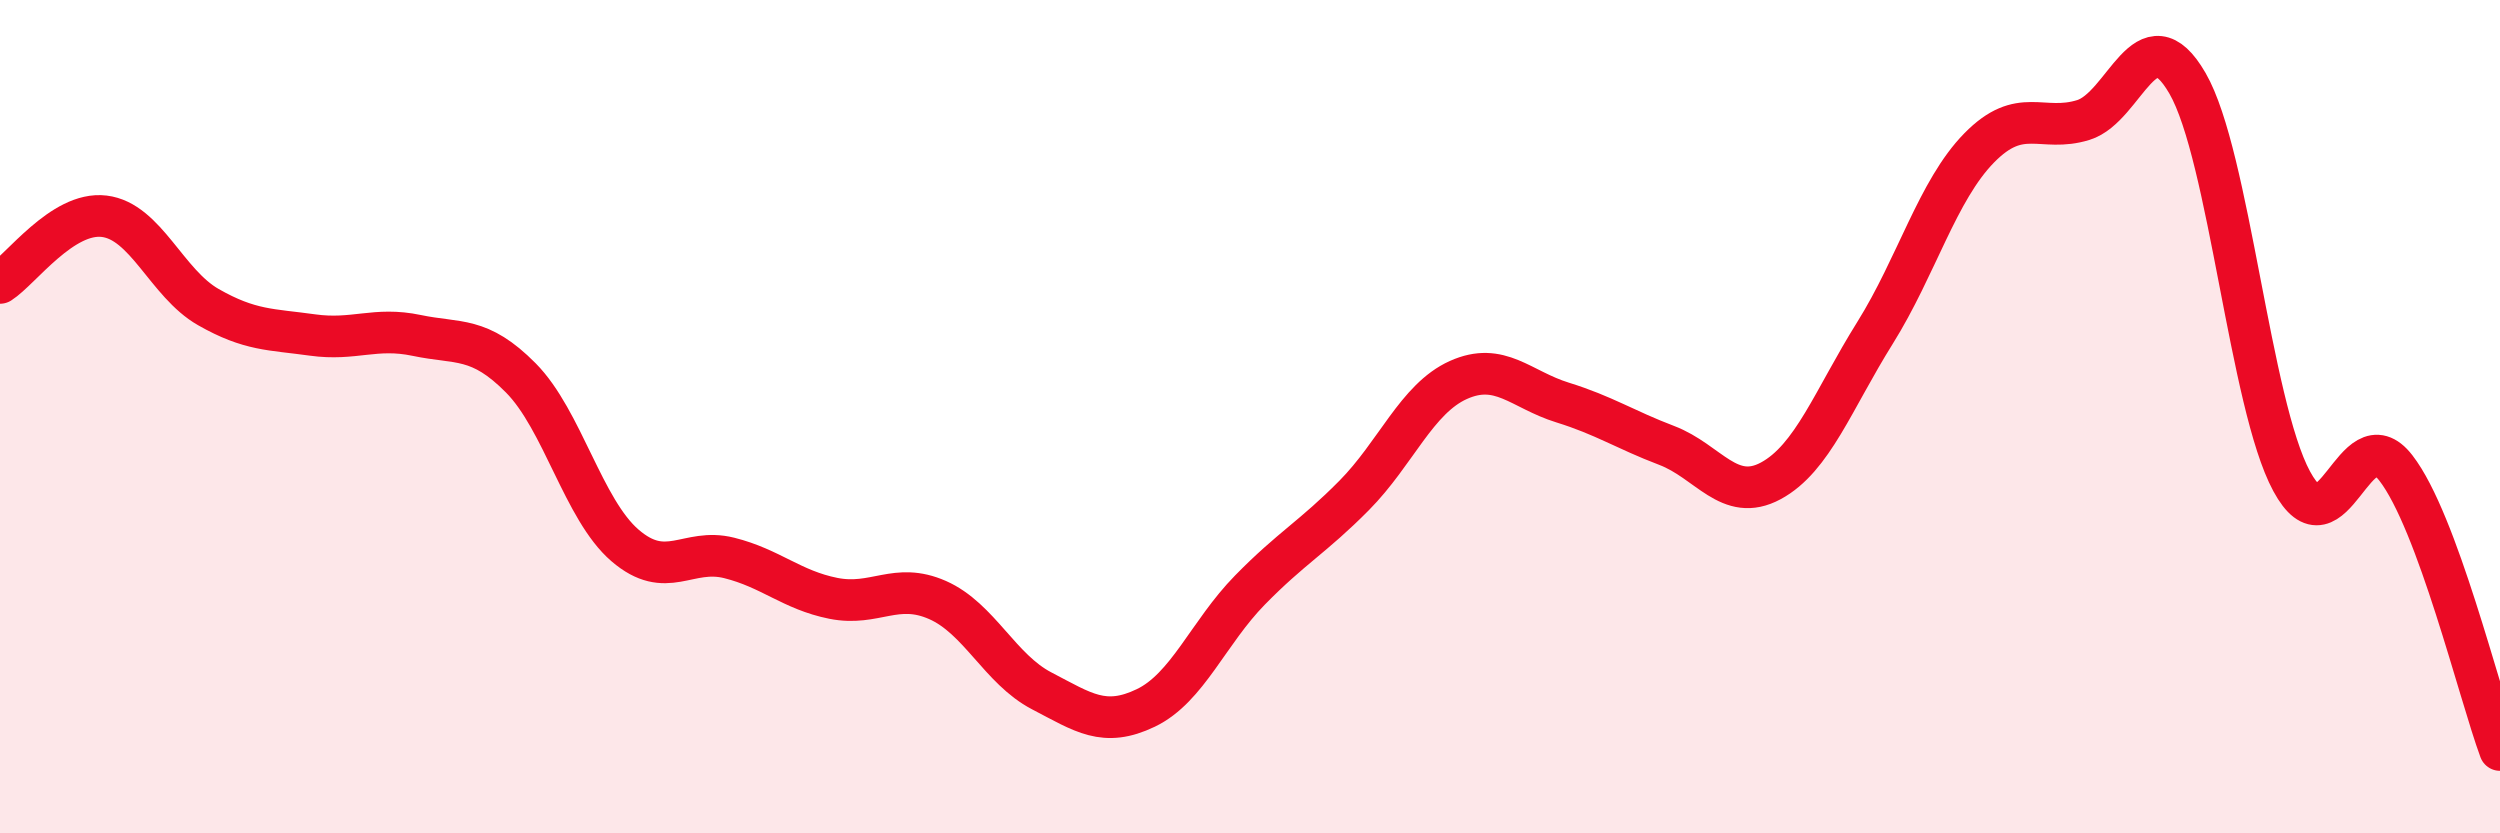 
    <svg width="60" height="20" viewBox="0 0 60 20" xmlns="http://www.w3.org/2000/svg">
      <path
        d="M 0,6.79 C 0.5,6.47 1.5,5.07 2.5,5.19 C 3.5,5.31 4,6.8 5,7.37 C 6,7.94 6.5,7.9 7.5,8.04 C 8.5,8.18 9,7.84 10,8.05 C 11,8.26 11.5,8.06 12.5,9.07 C 13.5,10.08 14,12.23 15,13.09 C 16,13.95 16.5,13.14 17.5,13.39 C 18.5,13.64 19,14.16 20,14.36 C 21,14.56 21.5,13.96 22.5,14.4 C 23.5,14.84 24,16.06 25,16.58 C 26,17.1 26.5,17.47 27.5,16.99 C 28.5,16.51 29,15.18 30,14.16 C 31,13.14 31.5,12.9 32.5,11.89 C 33.5,10.88 34,9.57 35,9.12 C 36,8.67 36.5,9.35 37.5,9.66 C 38.5,9.97 39,10.31 40,10.69 C 41,11.07 41.5,12.08 42.5,11.54 C 43.5,11 44,9.59 45,7.99 C 46,6.39 46.5,4.57 47.5,3.55 C 48.5,2.53 49,3.19 50,2.88 C 51,2.57 51.5,0.27 52.5,2 C 53.5,3.73 54,9.7 55,11.55 C 56,13.4 56.5,9.94 57.5,11.23 C 58.5,12.52 59.5,16.65 60,18L60 20L0 20Z"
        fill="#EB0A25"
        opacity="0.1"
        stroke-linecap="round"
        stroke-linejoin="round"
      />
      <path
        d="M 0,6.79 C 0.5,6.47 1.5,5.07 2.5,5.19 C 3.5,5.31 4,6.8 5,7.37 C 6,7.94 6.5,7.9 7.5,8.04 C 8.5,8.18 9,7.84 10,8.05 C 11,8.26 11.5,8.06 12.5,9.07 C 13.5,10.08 14,12.23 15,13.09 C 16,13.95 16.5,13.14 17.5,13.39 C 18.5,13.64 19,14.16 20,14.36 C 21,14.56 21.5,13.96 22.5,14.4 C 23.5,14.84 24,16.06 25,16.58 C 26,17.1 26.5,17.47 27.5,16.99 C 28.5,16.51 29,15.18 30,14.16 C 31,13.14 31.5,12.9 32.5,11.89 C 33.5,10.88 34,9.57 35,9.12 C 36,8.67 36.5,9.35 37.5,9.66 C 38.5,9.97 39,10.31 40,10.69 C 41,11.07 41.5,12.08 42.5,11.54 C 43.5,11 44,9.59 45,7.99 C 46,6.39 46.5,4.57 47.5,3.55 C 48.5,2.53 49,3.19 50,2.88 C 51,2.57 51.5,0.27 52.5,2 C 53.5,3.73 54,9.7 55,11.55 C 56,13.4 56.5,9.94 57.5,11.23 C 58.5,12.52 59.5,16.65 60,18"
        stroke="#EB0A25"
        stroke-width="1"
        fill="none"
        stroke-linecap="round"
        stroke-linejoin="round"
      />
    </svg>
  